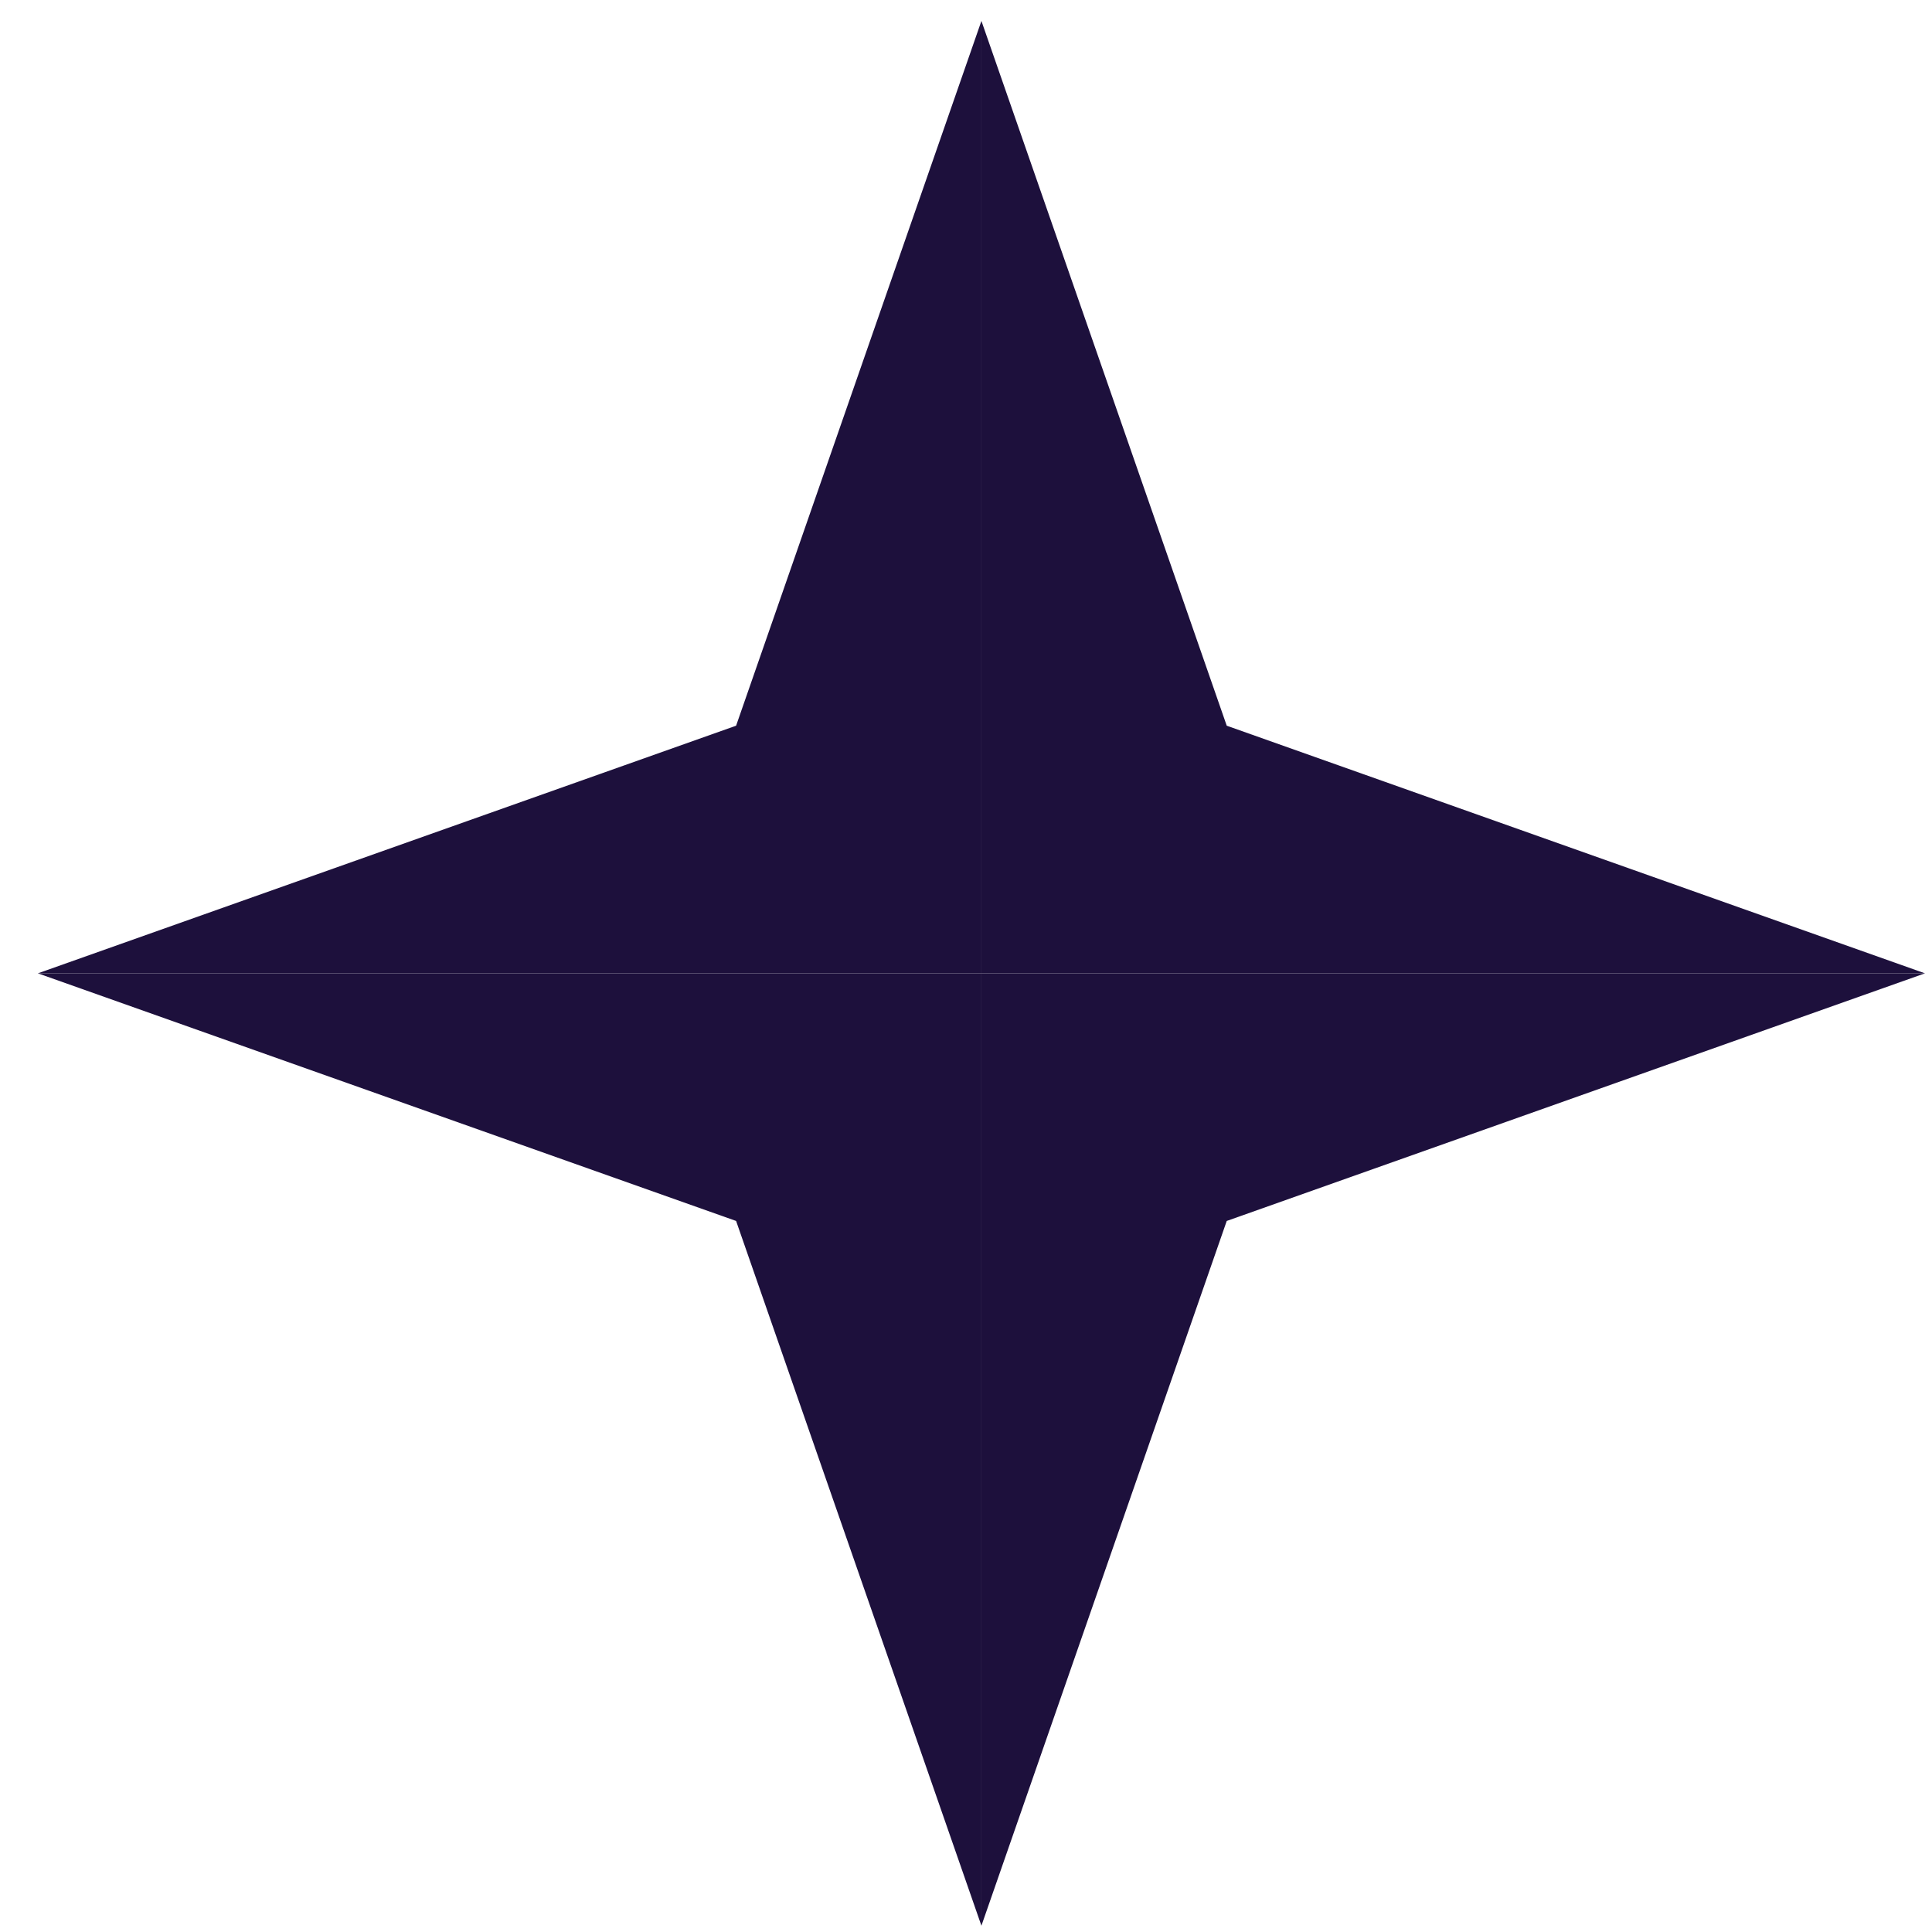 <?xml version="1.0" encoding="UTF-8"?> <svg xmlns="http://www.w3.org/2000/svg" width="215" height="215" viewBox="0 0 215 215" fill="none"> <path d="M109.216 2.329L136.516 80.759L214.216 108.316H109.216V2.329Z" fill="#1D103C"></path> <path d="M109.216 2.329L81.916 80.759L4.216 108.316H109.216V2.329Z" fill="#1D103C"></path> <path d="M109.216 214.301L81.916 135.872L4.216 108.316H109.216V214.301Z" fill="#1D103C"></path> <path d="M109.216 214.301L136.516 135.872L214.216 108.316H109.216V214.301Z" fill="#1D103C"></path> </svg> 